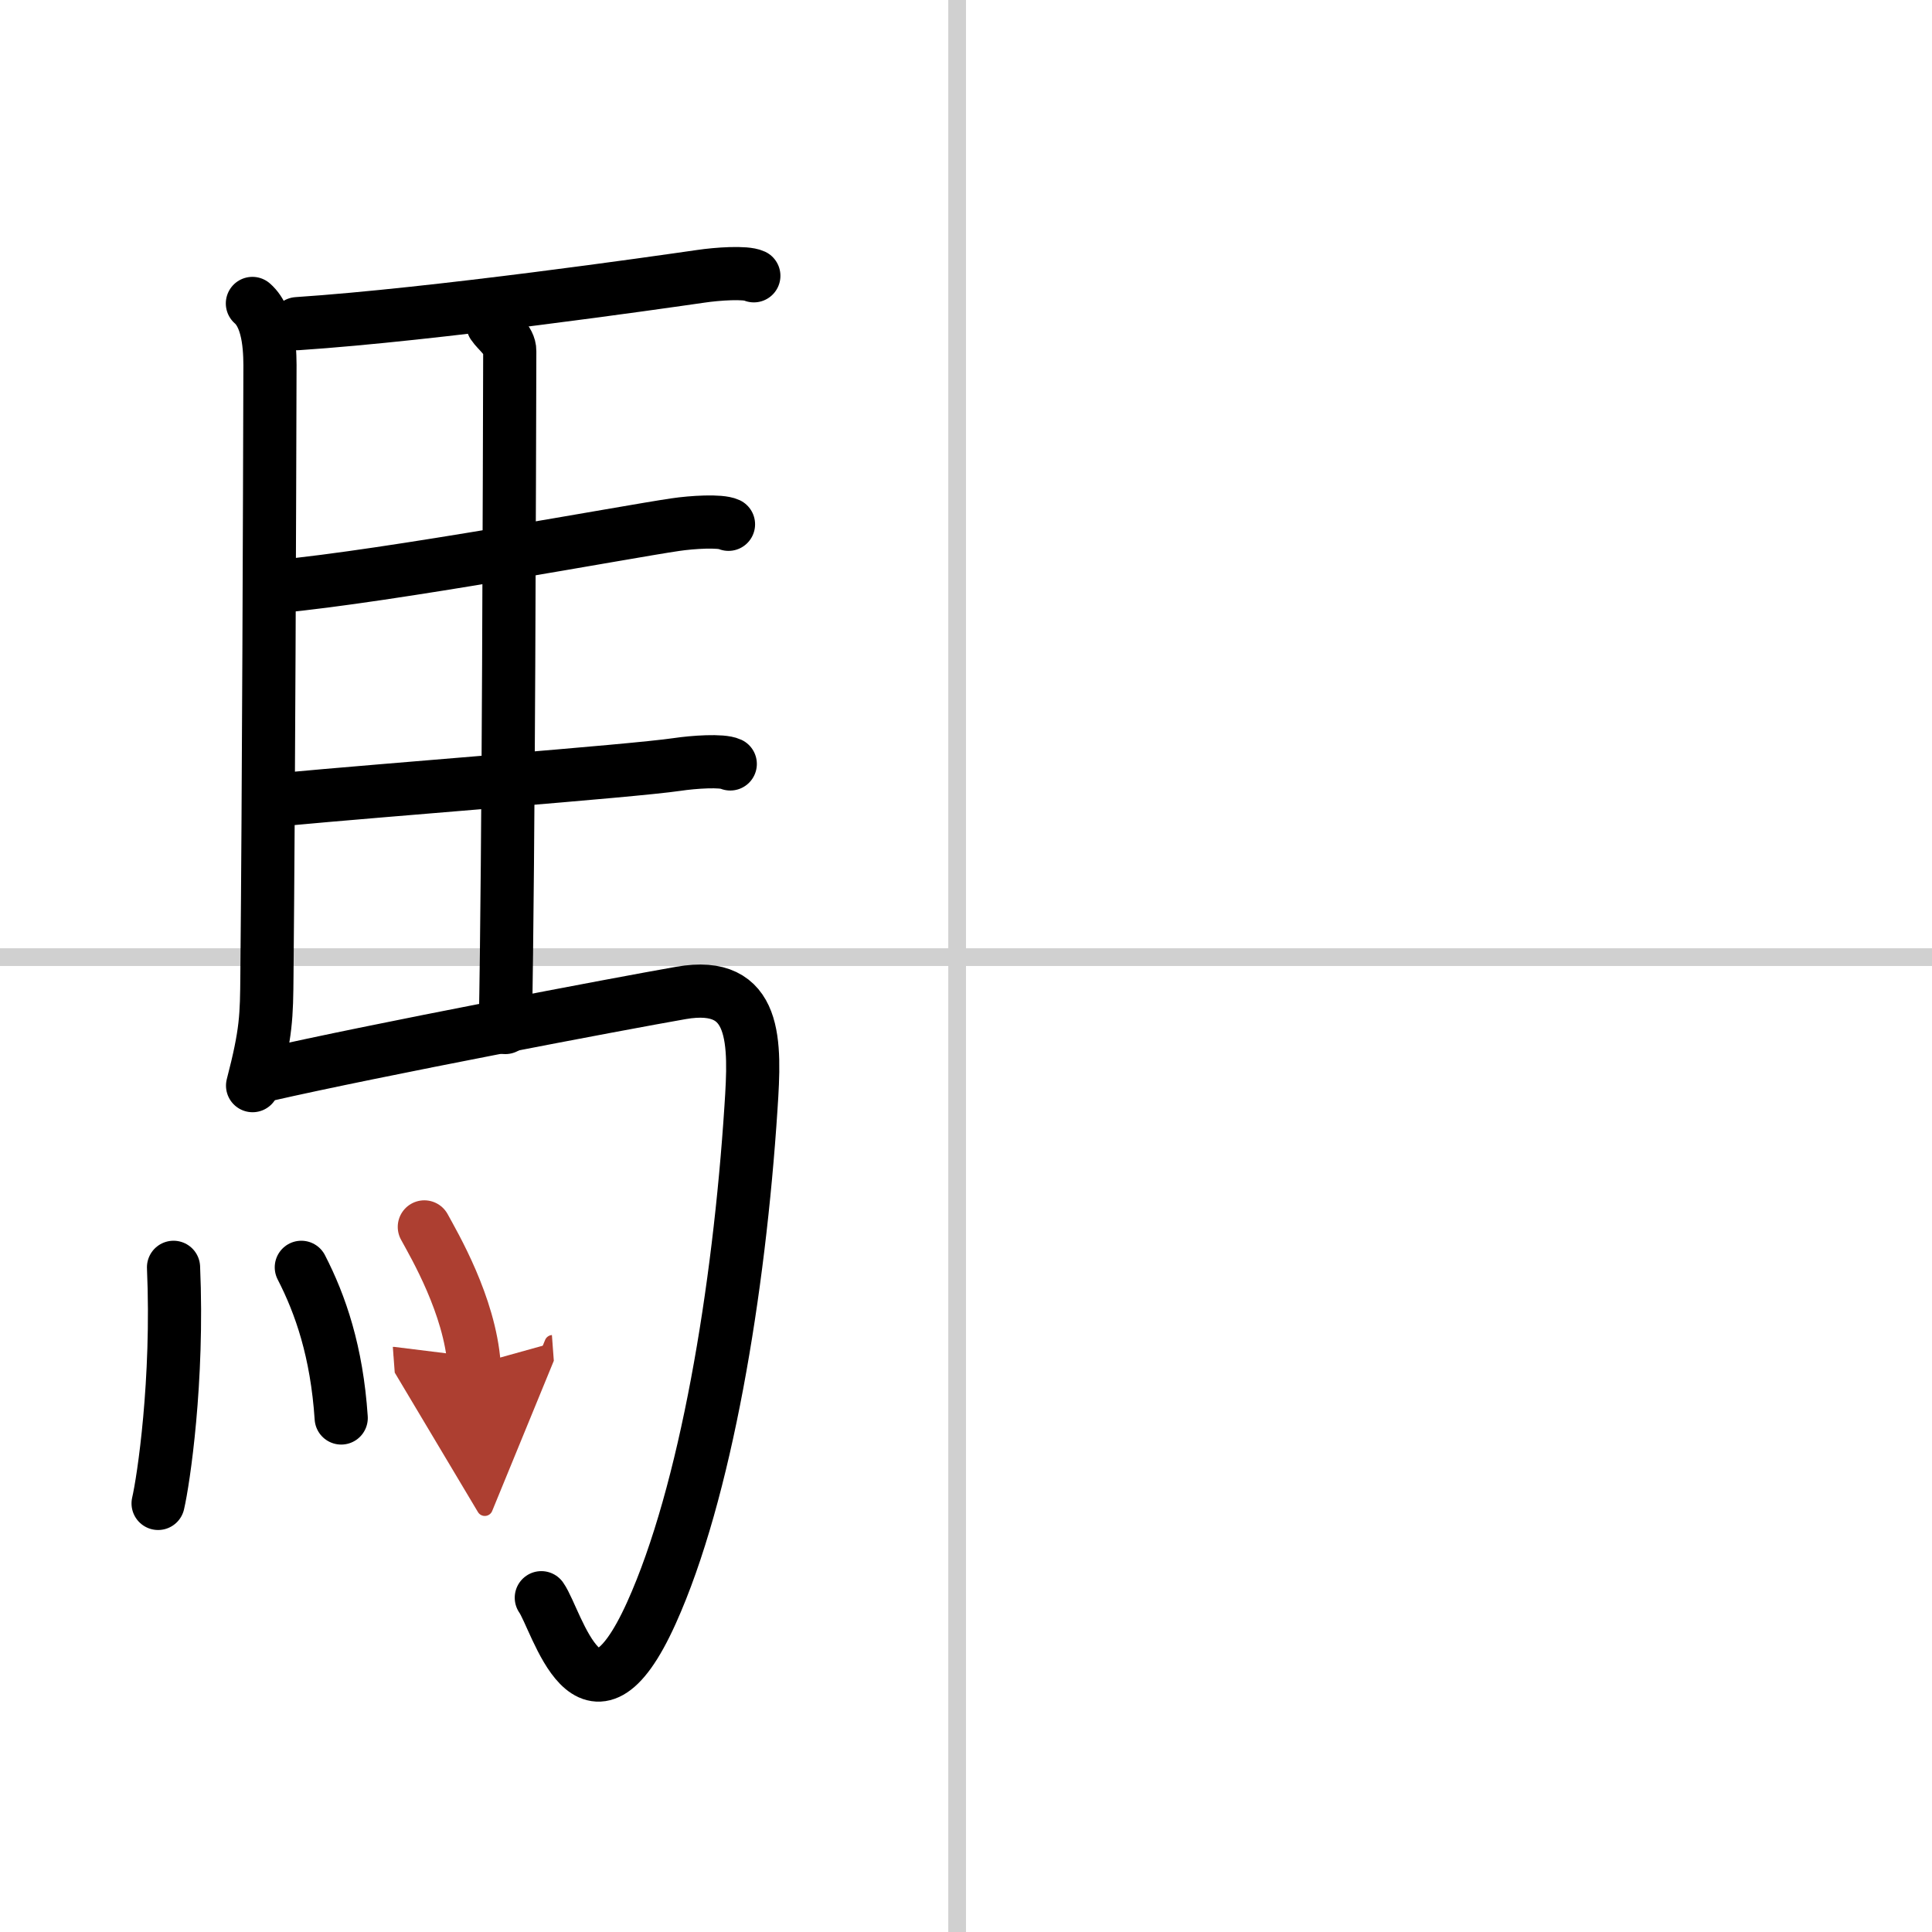 <svg width="400" height="400" viewBox="0 0 109 109" xmlns="http://www.w3.org/2000/svg"><defs><marker id="a" markerWidth="4" orient="auto" refX="1" refY="5" viewBox="0 0 10 10"><polyline points="0 0 10 5 0 10 1 5" fill="#ad3f31" stroke="#ad3f31"/></marker></defs><g fill="none" stroke="#000" stroke-linecap="round" stroke-linejoin="round" stroke-width="3"><rect width="100%" height="100%" fill="#fff" stroke="#fff"/><line x1="54" x2="54" y2="109" stroke="#d0d0d0" stroke-width="1"/><line x2="109" y1="54" y2="54" stroke="#d0d0d0" stroke-width="1"/><path d="m14.24 17.12c1.01 0.88 1 2.91 0.99 3.88-0.02 7.23-0.07 23.51-0.17 34-0.02 2.35-0.03 3.25-0.81 6.25"/><path d="m16.77 18.26c7.82-0.52 20.4-2.33 22.76-2.67 0.94-0.14 2.53-0.25 3-0.03"/><path d="m27.81 18.32c0.25 0.38 0.96 0.88 0.95 1.49-0.02 6.17-0.06 28.46-0.25 38.16"/><path d="m15.66 33.09c6.26-0.58 19.75-3.1 22.44-3.49 0.94-0.14 2.53-0.24 3-0.02"/><path d="m15.76 45.12c6.26-0.59 19.75-1.6 22.44-1.99 0.94-0.14 2.53-0.25 3-0.03"/><path d="m14.99 60.65c6.17-1.41 20.04-4.04 23.43-4.63 4.33-0.76 4.19 2.81 3.95 6.45-0.67 10.34-2.56 21.76-5.62 28.53-3.5 7.75-5.32 0.41-6.21-0.86"/><path d="m9.79 71.5c0.28 6.41-0.57 12.04-0.87 13.32"/><path d="m17 71.5c1.08 2.1 2 4.75 2.25 8.5"/><path d="m23.94 69.22c0.56 1.03 2.56 4.42 2.81 7.78" marker-end="url(#a)" stroke="#ad3f31"/></g></svg>
